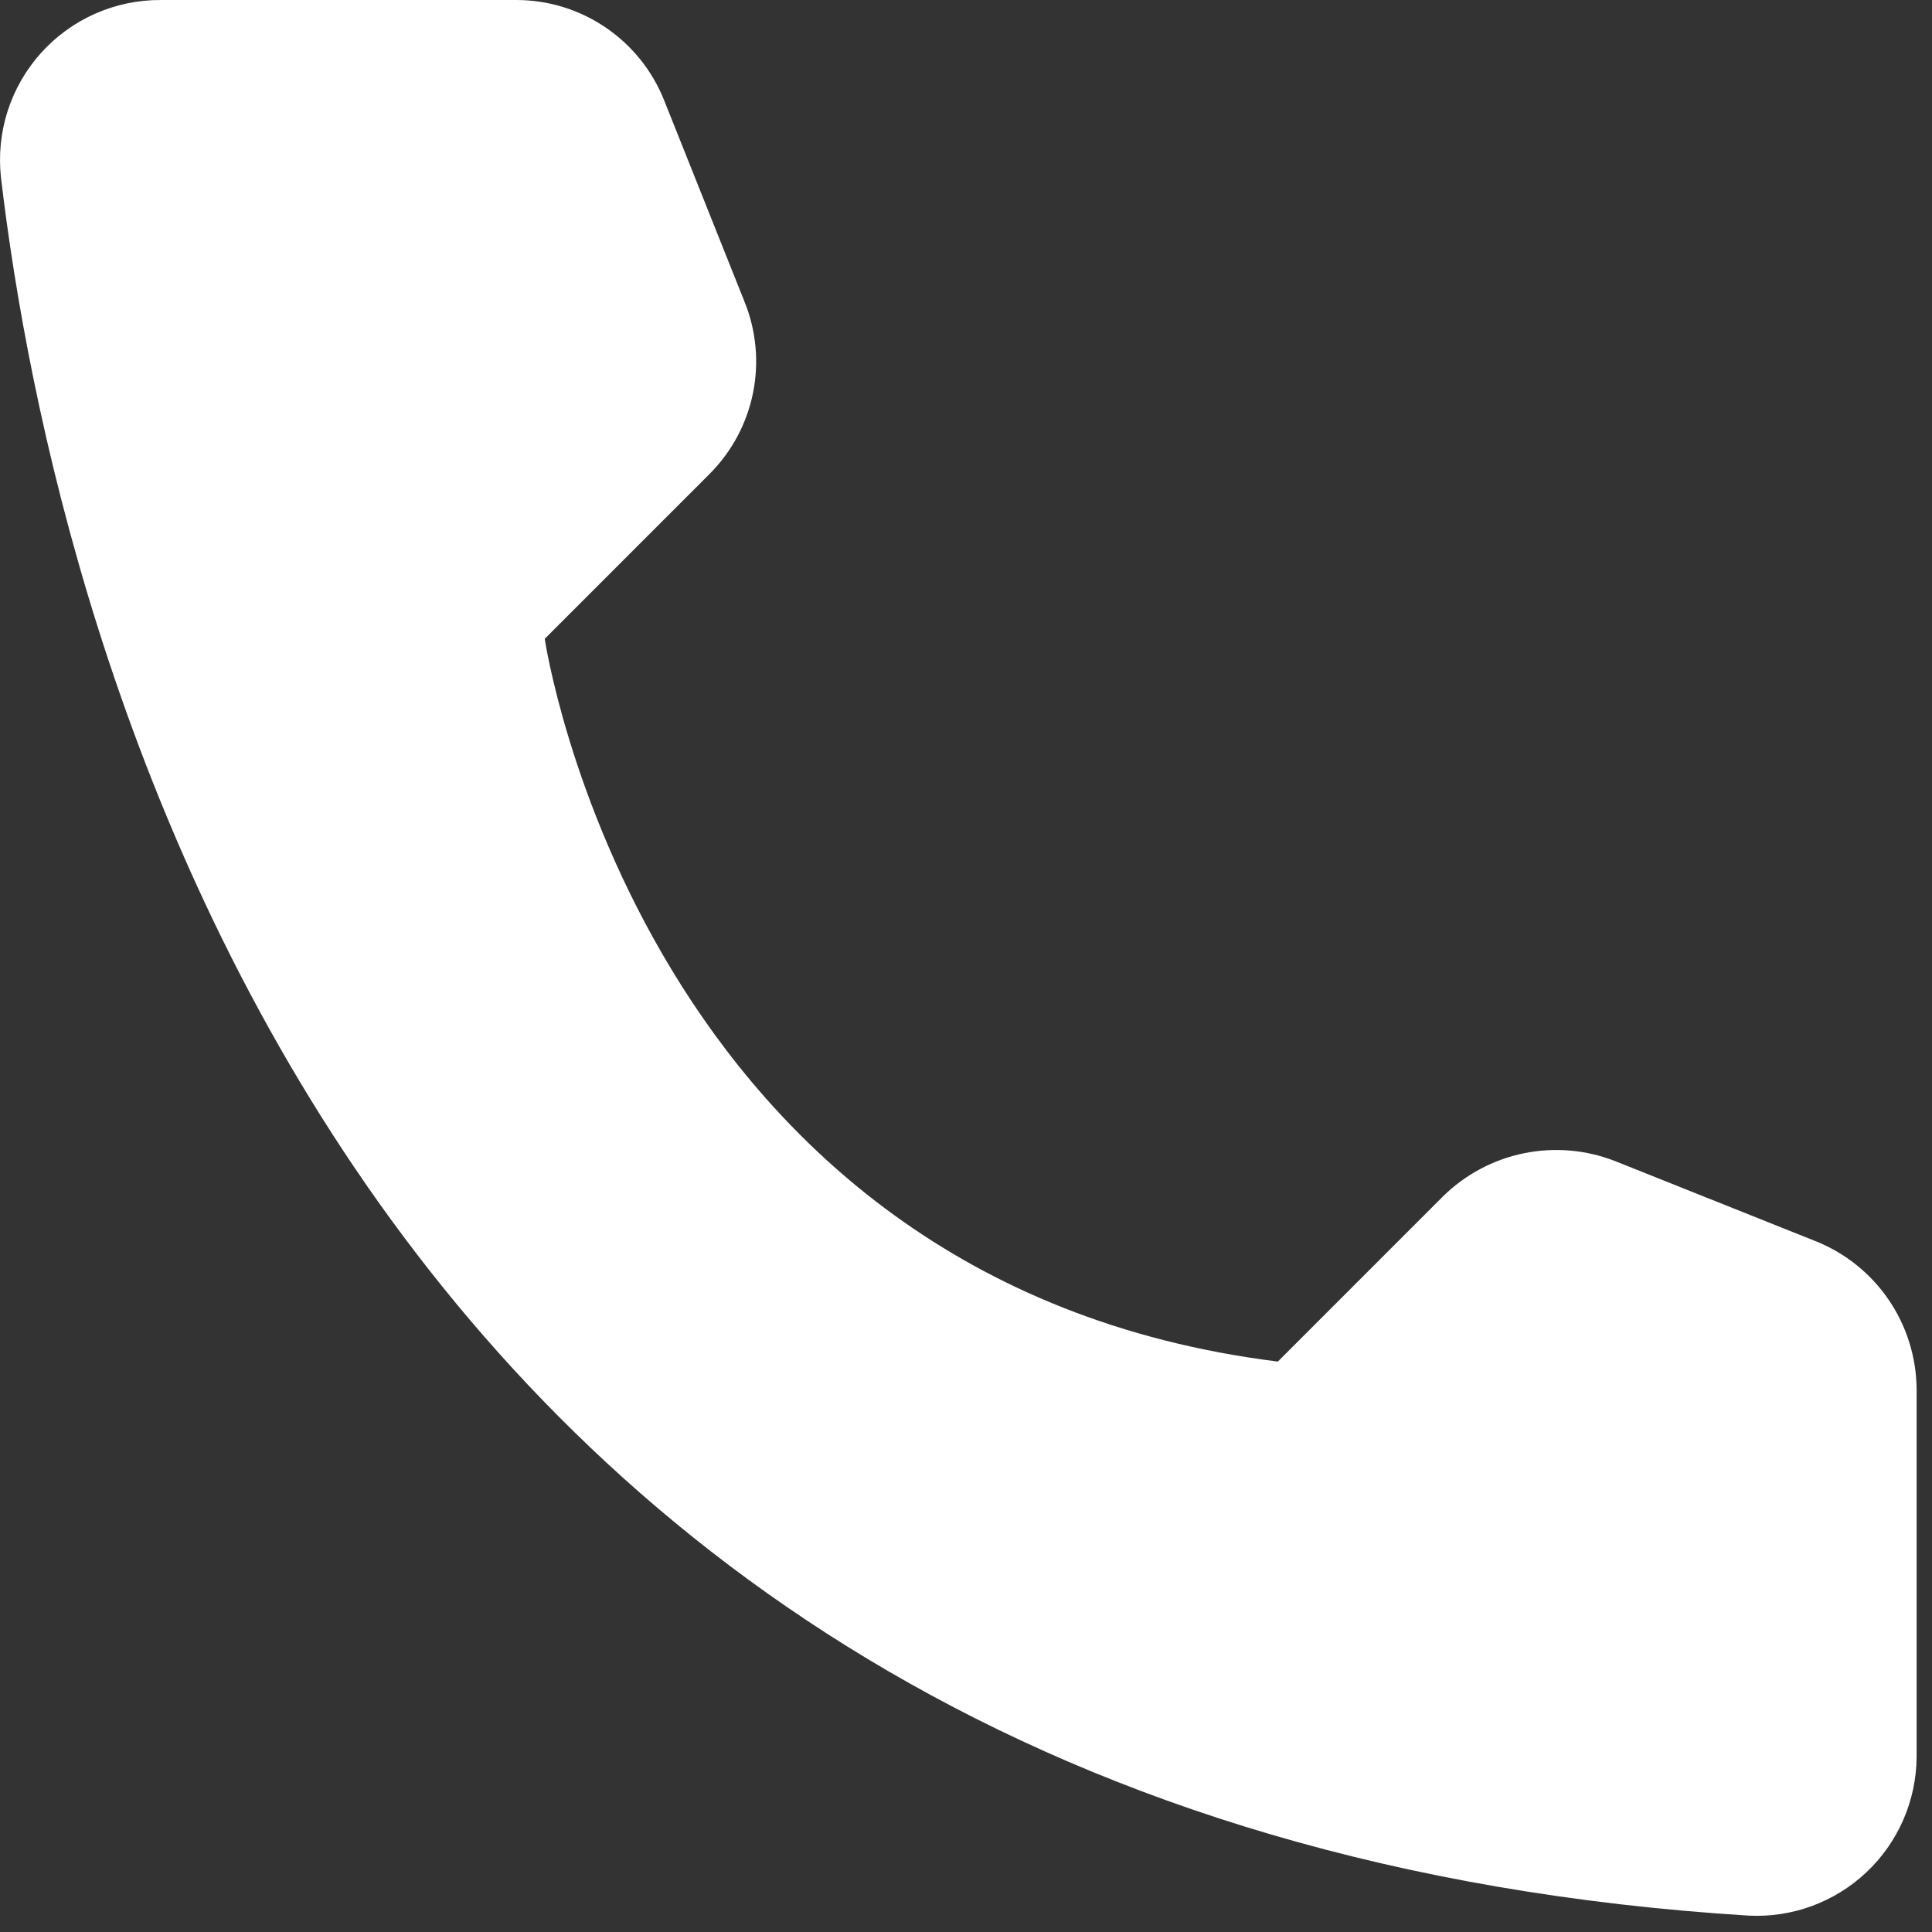 <?xml version="1.0" encoding="UTF-8"?> <svg xmlns="http://www.w3.org/2000/svg" width="59" height="59" viewBox="0 0 59 59" fill="none"><rect x="0" y="0" width="59" height="59" fill="#333333" stroke="none"/><path d="M39.023 41.58L44.062 36.54C44.741 35.87 45.6 35.411 46.535 35.219C47.469 35.028 48.44 35.111 49.328 35.46L55.47 37.913C56.367 38.277 57.137 38.899 57.681 39.699C58.226 40.5 58.521 41.444 58.53 42.413V53.663C58.525 54.322 58.386 54.972 58.123 55.576C57.859 56.18 57.477 56.724 56.997 57.176C56.518 57.628 55.952 57.978 55.334 58.206C54.716 58.433 54.058 58.533 53.4 58.5C10.357 55.822 1.672 19.373 0.03 5.423C-0.046 4.738 0.023 4.044 0.234 3.388C0.445 2.732 0.793 2.128 1.254 1.615C1.715 1.103 2.28 0.694 2.91 0.416C3.541 0.138 4.223 -0.004 4.912 9.26129e-05H15.78C16.75 0.003 17.697 0.296 18.498 0.841C19.3 1.387 19.921 2.159 20.28 3.06L22.732 9.203C23.093 10.087 23.185 11.058 22.997 11.994C22.809 12.931 22.349 13.791 21.675 14.468L16.635 19.508C16.635 19.508 19.537 39.15 39.023 41.58Z" fill="white"></path></svg> 